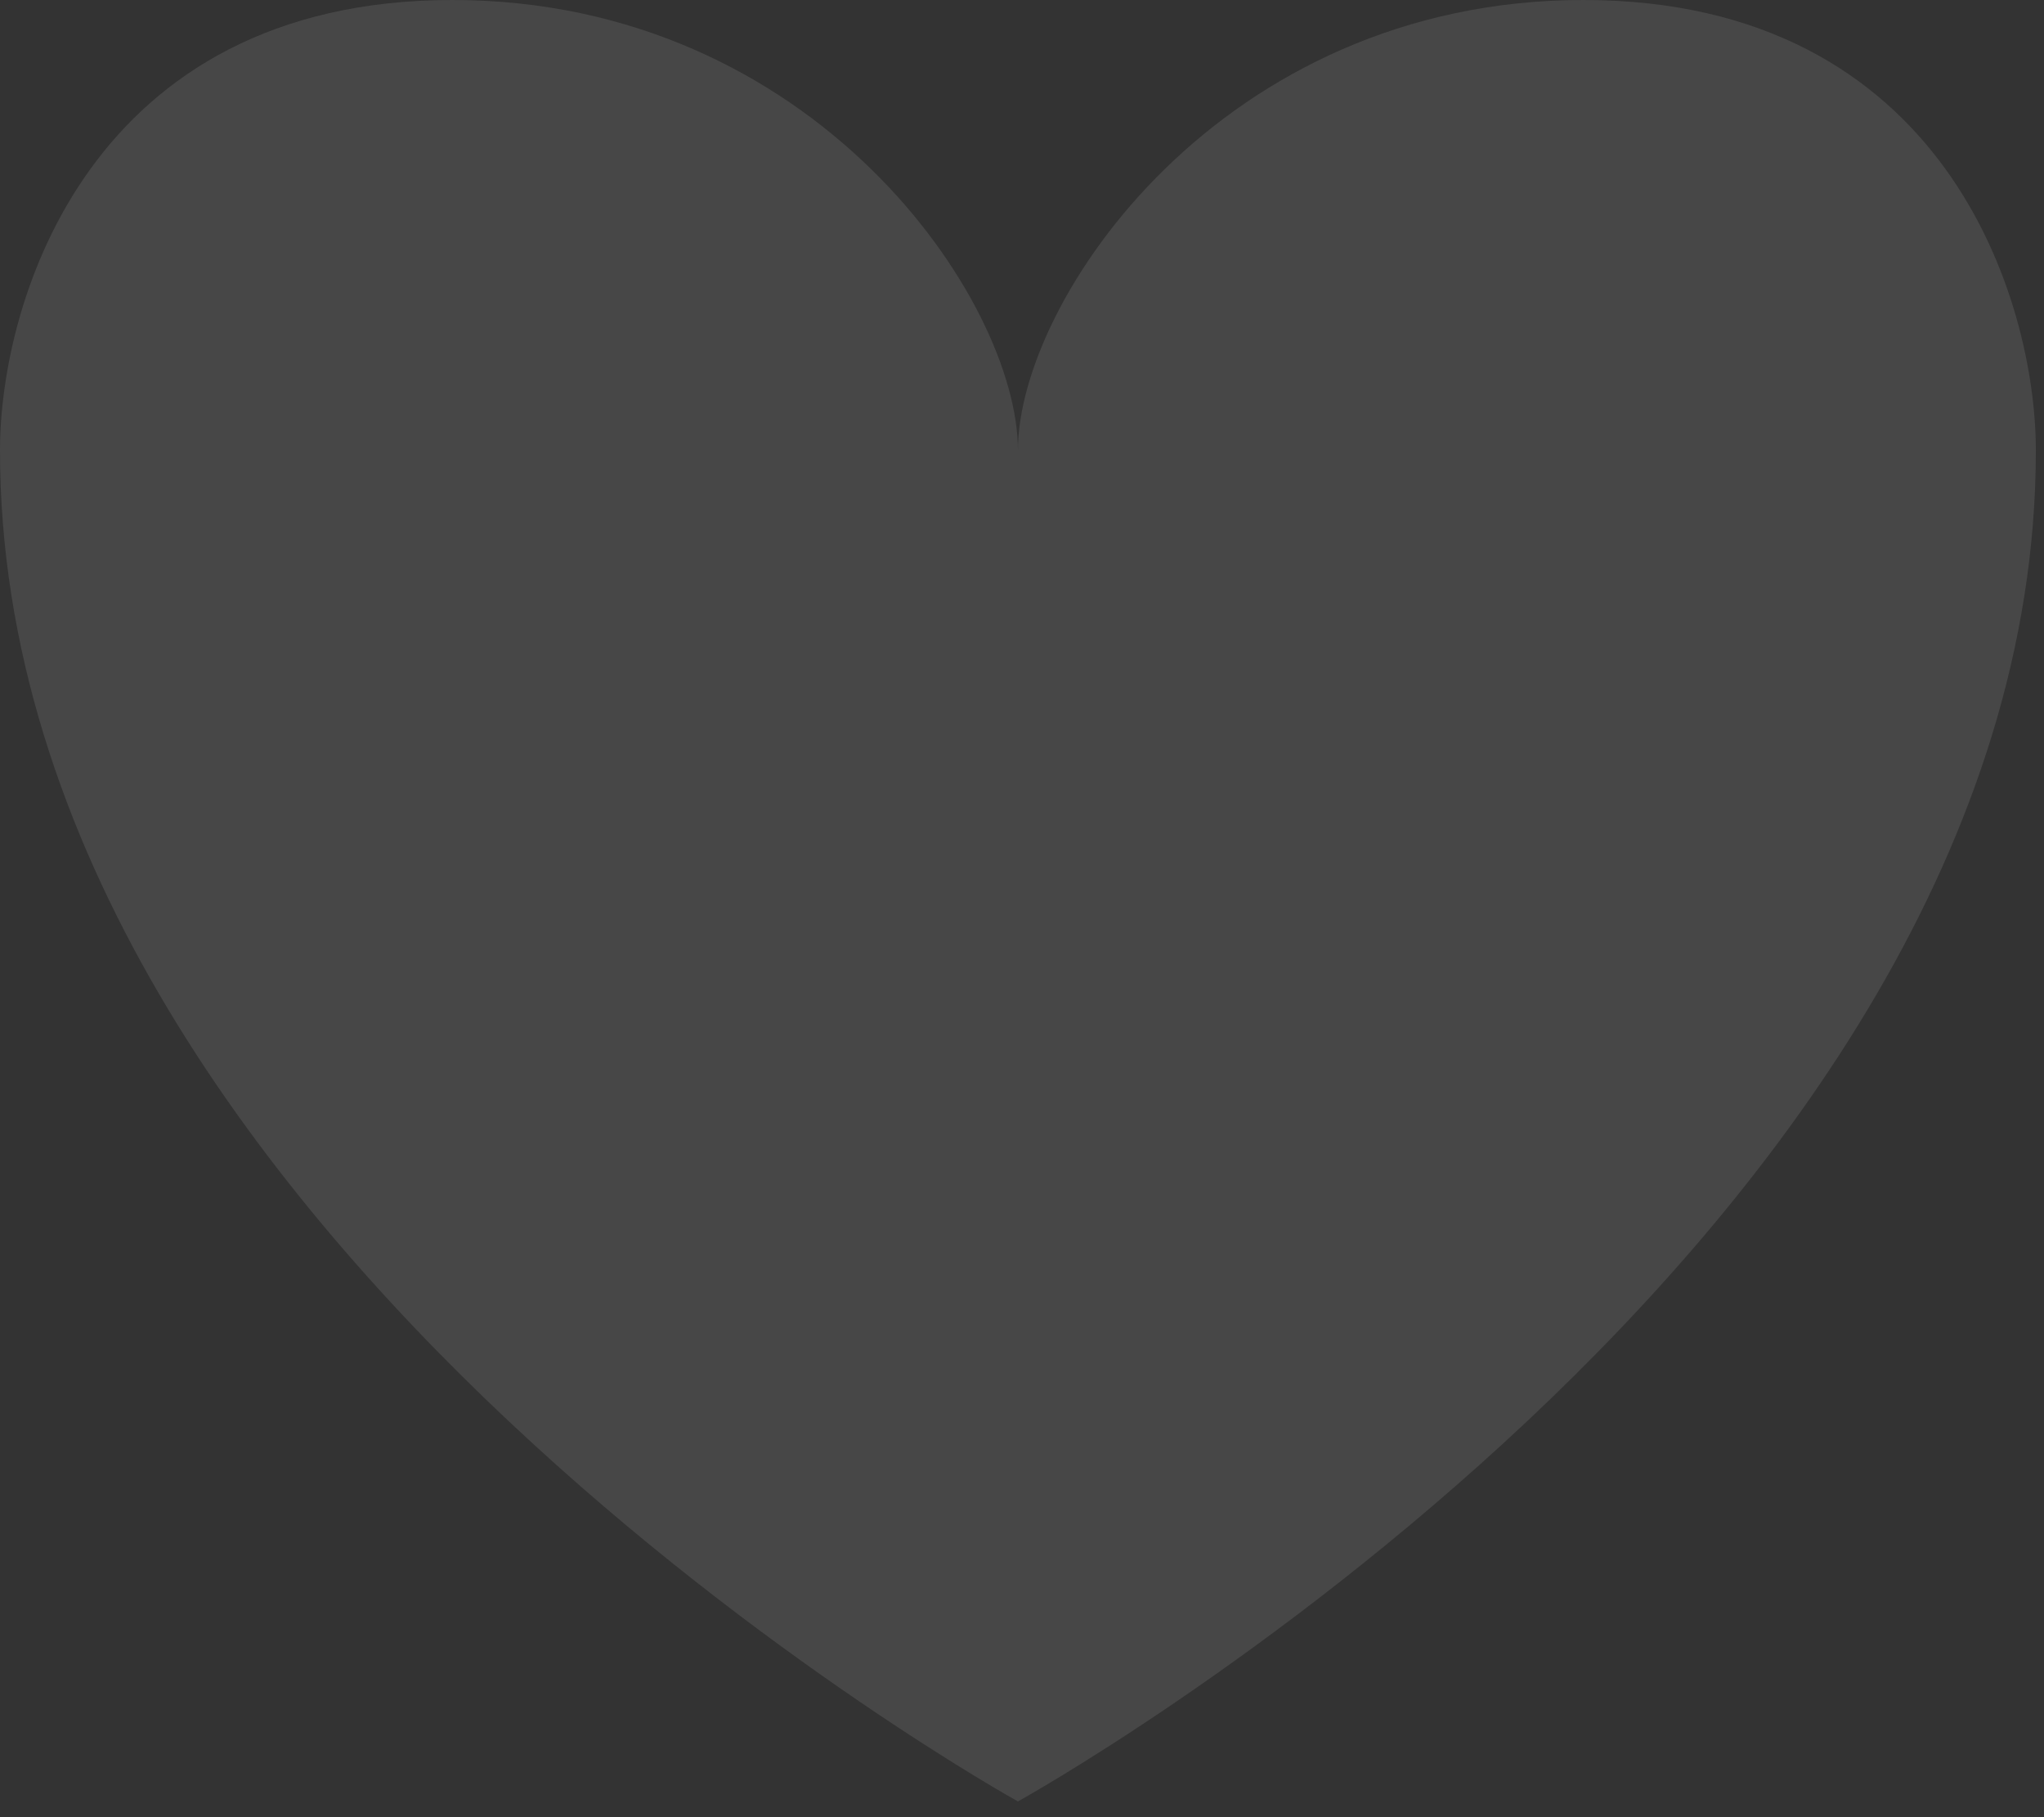 <?xml version="1.0" encoding="UTF-8"?> <svg xmlns="http://www.w3.org/2000/svg" width="81" height="72" viewBox="0 0 81 72" fill="none"><rect x="0" y="0" width="81" height="72" fill="#333333" stroke="none"/><path opacity="0.1" d="M62.749 0C48.406 0 40.339 11.898 40.339 17.844C40.339 11.898 32.271 0 17.928 0C3.586 0 0 11.898 0 17.844C0 49.071 40.339 71.376 40.339 71.376C40.339 71.376 80.677 49.071 80.677 17.844C80.677 11.898 77.091 0 62.749 0Z" fill="white"></path></svg> 